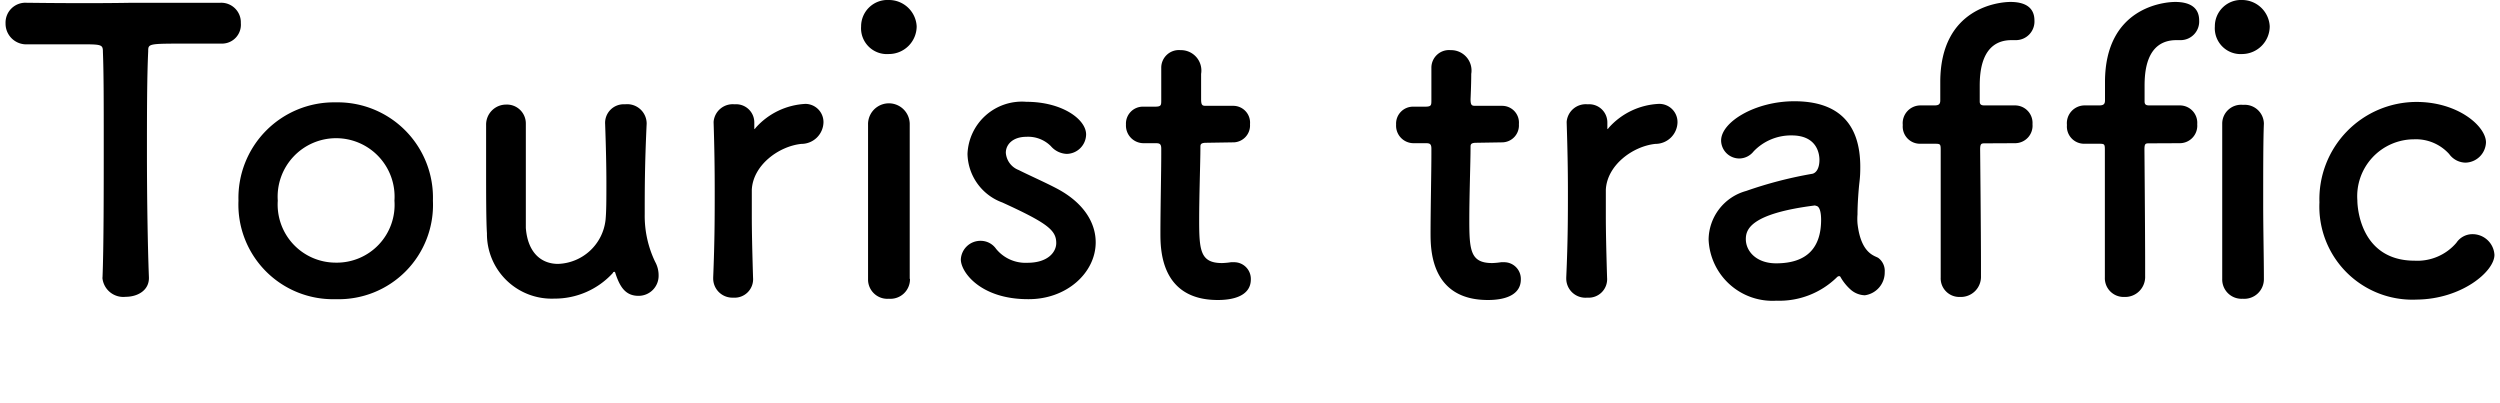 <svg id="レイヤー_1" data-name="レイヤー 1" xmlns="http://www.w3.org/2000/svg" viewBox="0 0 180 29" width="180" height="29"><path d="M7.37,19.94a1.51,1.51,0,0,0,1.68,1.43c.86,0,1.73-.47,1.67-1.45-.08-2.08-.14-5.49-.14-8.86,0-2.74,0-5.46.09-7.36,0-.56,0-.56,2.76-.56.67,0,1.48,0,2.43,0H16a1.36,1.36,0,0,0,1.34-1.48A1.41,1.41,0,0,0,15.86.2c-1.59,0-4,0-6.34,0C6.62.25,3.66.22,2,.2H1.93A1.43,1.43,0,0,0,.4,1.68,1.49,1.49,0,0,0,2,3.19c1.31,0,2.62,0,3.68,0,1.65,0,1.73,0,1.73.56.06,1.48.06,3.81.06,6.27,0,3.7,0,7.76-.09,10Z"/><path d="M24.17,21.54a6.79,6.79,0,0,0,7-7.09,6.86,6.86,0,0,0-7-7.08,6.88,6.88,0,0,0-7,7.08A6.81,6.81,0,0,0,24.17,21.54Zm0-2.63A4.18,4.18,0,0,1,20,14.45a4.21,4.21,0,1,1,8.4,0A4.16,4.16,0,0,1,24.17,18.91Z"/><path d="M37.86,8.91a1.36,1.36,0,0,0-1.42-1.38A1.44,1.44,0,0,0,35,9c0,.76,0,1.88,0,3,0,1.88,0,3.9.06,4.79a4.66,4.66,0,0,0,4.85,4.71,5.66,5.66,0,0,0,4.22-1.85c0-.06.08-.08.11-.08s.06.05.08.14c.31.92.7,1.59,1.65,1.59a1.44,1.44,0,0,0,1.45-1.45,2,2,0,0,0-.25-1,7.64,7.64,0,0,1-.75-3.42c0-1.82,0-3.53.14-6.53V8.91A1.4,1.4,0,0,0,45,7.51a1.34,1.34,0,0,0-1.43,1.43c.06,1.68.09,3.1.09,4.25s0,2-.06,2.64A3.56,3.56,0,0,1,40.18,19C39,19,38,18.23,37.86,16.41c0-.44,0-1.4,0-2.49,0-1.74,0-3.84,0-5Z"/><path d="M52.79,21.43A1.33,1.33,0,0,0,54.22,20c-.06-2-.09-3.39-.09-4.48,0-.76,0-1.35,0-1.85.08-1.77,1.93-3.14,3.57-3.31a1.59,1.59,0,0,0,1.59-1.54A1.31,1.31,0,0,0,58,7.48a5.14,5.14,0,0,0-3.58,1.71.31.31,0,0,1-.11.11s0,0,0-.08V9.1c0-.08,0-.16,0-.28a1.31,1.31,0,0,0-1.42-1.31,1.38,1.38,0,0,0-1.51,1.26v.05c.06,1.88.08,3.34.08,5s0,3.5-.11,6.16v.06A1.38,1.38,0,0,0,52.79,21.43Z"/><path d="M64,3.89a2,2,0,0,0,2-2A2,2,0,0,0,64,0a1.9,1.9,0,0,0-2,1.9A1.86,1.86,0,0,0,64,3.89Zm1.5,16.19v0c0-1.54,0-3.53,0-5.46,0-2.36,0-4.57,0-5.72v0a1.49,1.49,0,0,0-3,.08c0,.76,0,1.88,0,3.14,0,2.55,0,5.74,0,8.06A1.39,1.39,0,0,0,64,21.51,1.41,1.41,0,0,0,65.52,20.08Z"/><path d="M78.89,17.45c0-1.37-.81-2.8-2.73-3.84-.84-.45-2.09-1-2.82-1.37A1.44,1.44,0,0,1,72.42,11c0-.62.53-1.15,1.48-1.15a2.31,2.31,0,0,1,1.76.67,1.59,1.59,0,0,0,1.14.56,1.42,1.42,0,0,0,1.4-1.4c0-1.09-1.73-2.35-4.3-2.35a3.92,3.92,0,0,0-4.24,3.75,3.81,3.81,0,0,0,2.51,3.5c3.26,1.49,3.88,2,3.88,2.92,0,.64-.59,1.42-2.07,1.42a2.73,2.73,0,0,1-2.26-1,1.35,1.35,0,0,0-1.11-.58,1.41,1.41,0,0,0-1.43,1.34c0,.92,1.43,2.86,4.83,2.86C76.8,21.57,78.89,19.63,78.89,17.45Z"/><path d="M88.74,10.25A1.22,1.22,0,0,0,90,8.94a1.21,1.21,0,0,0-1.23-1.32H86.87c-.28,0-.39,0-.39-.48,0,0,0-1.06,0-1.82a1.47,1.47,0,0,0-1.48-1.71,1.27,1.27,0,0,0-1.39,1.26V5c0,.31,0,.64,0,1,0,.64,0,1.2,0,1.2,0,.39,0,.48-.48.48h-.8a1.22,1.22,0,0,0-1.26,1.29,1.27,1.27,0,0,0,1.26,1.34h.83c.28,0,.45,0,.45.39v.42c0,1.24-.06,4-.06,5.66,0,1.15,0,4.82,4.13,4.82,1.46,0,2.38-.48,2.38-1.48a1.2,1.2,0,0,0-1.2-1.24c-.09,0-.14,0-.23,0a4.92,4.92,0,0,1-.64.06c-1.56,0-1.65-.9-1.65-3.08,0-1.85.09-4.23.09-5.27,0-.17,0-.31.42-.31Z"/><path d="M108.14,10.25a1.22,1.22,0,0,0,1.22-1.31,1.21,1.21,0,0,0-1.22-1.32h-1.87c-.28,0-.39,0-.39-.48,0,0,.05-1.06.05-1.82a1.47,1.47,0,0,0-1.48-1.71,1.27,1.27,0,0,0-1.39,1.26V5c0,.31,0,.64,0,1,0,.64,0,1.2,0,1.2,0,.39,0,.48-.48.48h-.81a1.22,1.22,0,0,0-1.25,1.29,1.26,1.26,0,0,0,1.25,1.34h.84c.28,0,.45,0,.45.39v.42c0,1.24-.06,4-.06,5.66,0,1.15,0,4.82,4.13,4.82,1.45,0,2.37-.48,2.37-1.48a1.2,1.2,0,0,0-1.2-1.24c-.08,0-.14,0-.22,0a5.09,5.09,0,0,1-.64.06c-1.56,0-1.65-.9-1.65-3.08,0-1.85.09-4.23.09-5.27,0-.17,0-.31.41-.31Z"/><path d="M114.28,21.43A1.33,1.33,0,0,0,115.71,20c-.06-2-.09-3.39-.09-4.48,0-.76,0-1.35,0-1.85.08-1.77,1.93-3.14,3.57-3.31a1.59,1.59,0,0,0,1.59-1.54,1.31,1.31,0,0,0-1.36-1.34,5.14,5.14,0,0,0-3.58,1.71.31.31,0,0,1-.11.11s0,0,0-.08V9.1c0-.08,0-.16,0-.28a1.31,1.31,0,0,0-1.42-1.31,1.38,1.38,0,0,0-1.51,1.26v.05c.06,1.88.09,3.34.09,5s0,3.5-.12,6.16v.06A1.38,1.38,0,0,0,114.28,21.43Z"/><path d="M134.27,21.26a1.66,1.66,0,0,0,1.43-1.68,1.16,1.16,0,0,0-.45-1c-.22-.17-1.26-.25-1.51-2.49a4.17,4.17,0,0,1,0-.65c0-.84.09-1.9.14-2.32s.06-.73.06-1.1c0-3.22-1.68-4.73-4.75-4.73-2.81,0-5.27,1.49-5.27,2.83a1.31,1.31,0,0,0,1.34,1.29,1.33,1.33,0,0,0,1-.51A3.72,3.72,0,0,1,129,9.75c1.9,0,2,1.43,2,1.76,0,.59-.22.93-.5,1a29.76,29.76,0,0,0-4.78,1.24,3.67,3.67,0,0,0-2.7,3.5,4.6,4.6,0,0,0,4.88,4.4,5.92,5.92,0,0,0,4.35-1.68.26.26,0,0,1,.17-.09.13.13,0,0,1,.11.09,3.57,3.57,0,0,0,.76.92A1.62,1.62,0,0,0,134.27,21.26Zm-3.54-6.44c.33,0,.39.61.39,1,0,2-1,3.14-3.24,3.14-1.42,0-2.18-.87-2.18-1.74,0-.67.28-1.84,5-2.43Z"/><path d="M145.08,10.31a1.26,1.26,0,0,0,1.26-1.37,1.26,1.26,0,0,0-1.26-1.35h-2.15c-.19,0-.39,0-.39-.28s0-.62,0-1.09c0-.9.06-3.33,2.29-3.33h.31a1.34,1.34,0,0,0,1.34-1.41c0-1-.75-1.34-1.73-1.34-.75,0-5.05.36-5.05,5.77,0,.73,0,1,0,1.32s-.17.36-.45.36h-1A1.28,1.28,0,0,0,137,9a1.24,1.24,0,0,0,1.25,1.35h1c.45,0,.48,0,.48.45,0,0,0,3.44,0,6.13,0,1.34,0,2.49,0,2.94v.11a1.34,1.34,0,0,0,1.39,1.4,1.45,1.45,0,0,0,1.51-1.51V19c0-2.35-.06-8.23-.06-8.23,0-.45.09-.45.37-.45Z"/><path d="M161.47,3.89a2,2,0,0,0,1.95-2A2,2,0,0,0,161.47,0a1.89,1.89,0,0,0-2,1.9A1.86,1.86,0,0,0,161.47,3.89ZM163,20.08v0c0-1.54-.05-3.53-.05-5.46,0-2.36,0-4.57.05-5.72v0a1.38,1.38,0,0,0-1.5-1.35A1.36,1.36,0,0,0,160,8.88c0,.76,0,1.88,0,3.14,0,2.55,0,5.74,0,8.06a1.39,1.39,0,0,0,1.48,1.43A1.41,1.41,0,0,0,163,20.08Zm-6.05-9.77a1.26,1.26,0,0,0,1.25-1.37,1.25,1.25,0,0,0-1.25-1.35h-2.15c-.2,0-.39,0-.39-.28s0-.62,0-1.09c0-.9.05-3.33,2.29-3.33h.3a1.34,1.34,0,0,0,1.34-1.41c0-1-.75-1.34-1.73-1.34-.75,0-5.05.36-5.05,5.77,0,.73,0,1,0,1.32s-.17.36-.45.36h-1A1.28,1.28,0,0,0,148.82,9a1.24,1.24,0,0,0,1.26,1.35h1c.44,0,.47,0,.47.45,0,0,0,3.44,0,6.13,0,1.34,0,2.49,0,2.94v.11a1.35,1.35,0,0,0,1.4,1.4,1.44,1.44,0,0,0,1.5-1.51V19c0-2.35-.05-8.23-.05-8.23,0-.45.08-.45.36-.45Z"/><path d="M179.6,18.35A1.58,1.58,0,0,0,178,16.86a1.39,1.39,0,0,0-1.14.62,3.69,3.69,0,0,1-3,1.29c-3.85,0-4.13-3.73-4.13-4.34a4.1,4.1,0,0,1,4.07-4.4,3.22,3.22,0,0,1,2.54,1.06,1.48,1.48,0,0,0,1.17.62,1.51,1.51,0,0,0,1.48-1.46c0-1.15-2-2.91-5-2.91A7,7,0,0,0,167,14.57a6.7,6.7,0,0,0,7,7C177.23,21.54,179.6,19.55,179.6,18.35Z"/></svg>